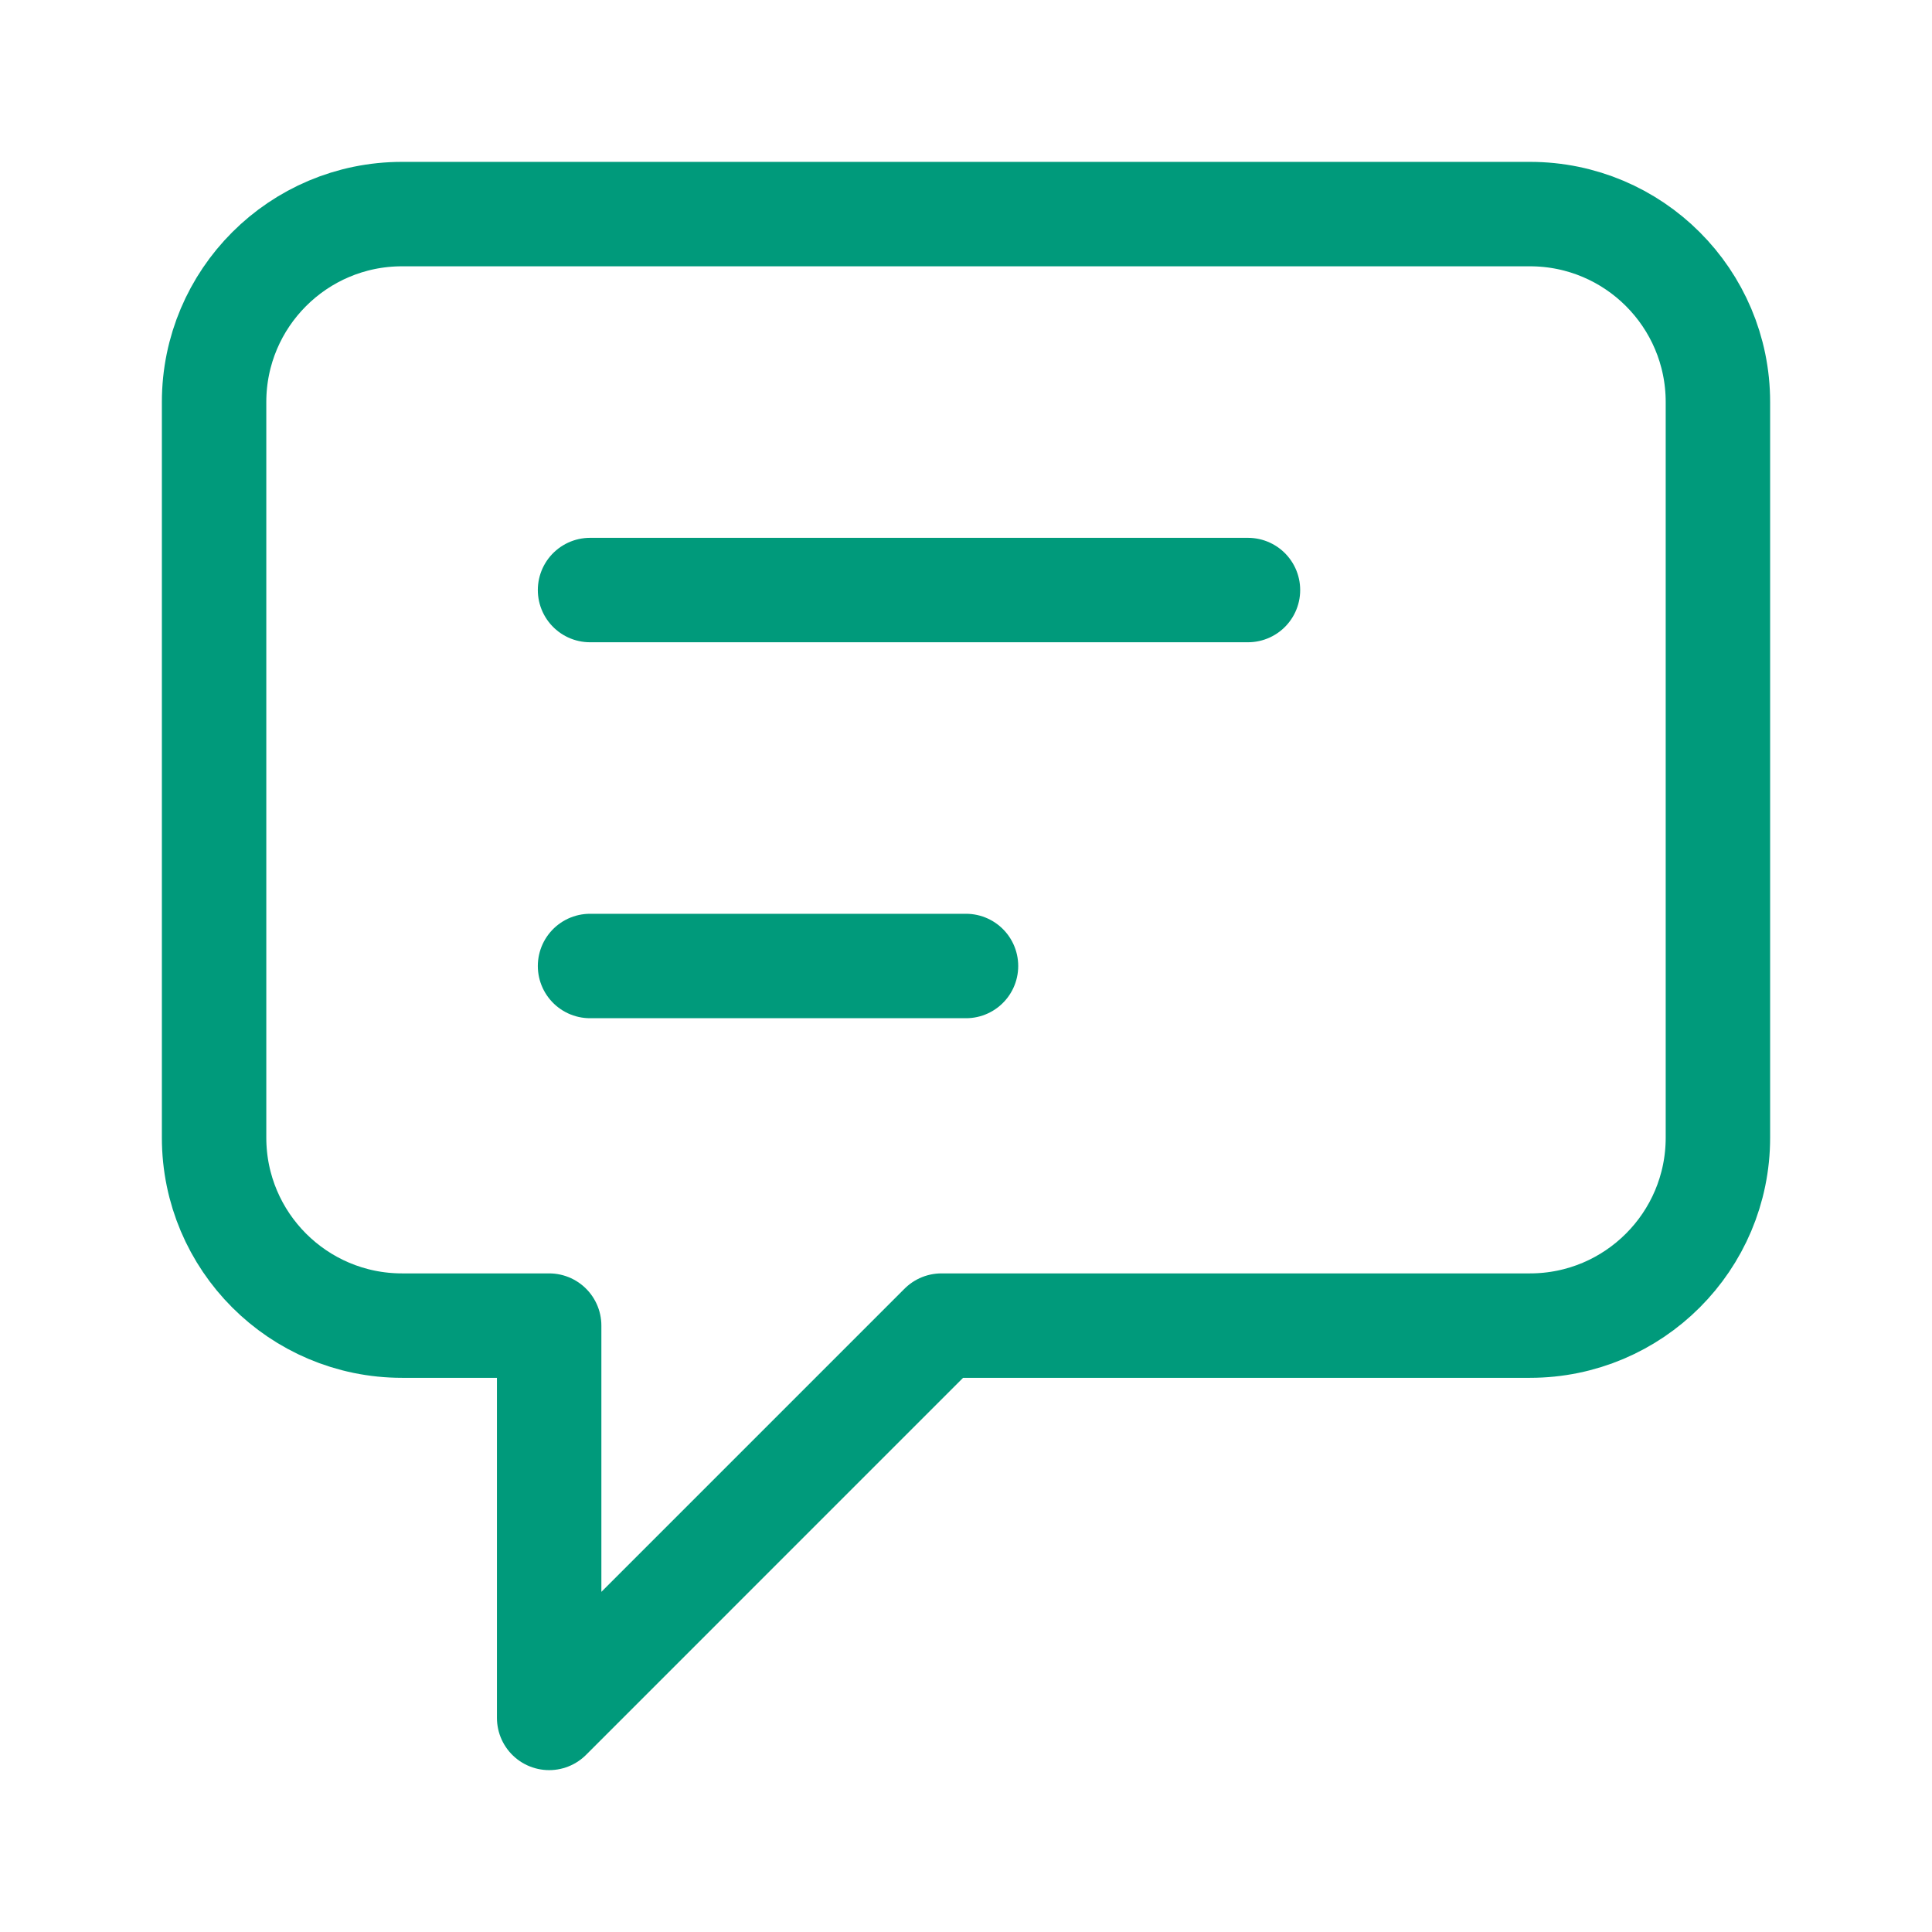 <svg width="37" height="37" viewBox="0 0 37 37" fill="none" xmlns="http://www.w3.org/2000/svg">
<path d="M11.3 11.3H23.9M11.3 18.5H18.5M18.03 25.387L10.517 32.9V25.387H7.7C5.712 25.387 4.1 23.775 4.1 21.787V7.7C4.1 5.712 5.712 4.1 7.7 4.1H29.3C31.288 4.1 32.9 5.712 32.9 7.7V21.787C32.9 23.775 31.288 25.387 29.3 25.387H18.03Z" stroke="#009A7B" stroke-width="2" stroke-linecap="round" stroke-linejoin="round"/>
</svg>
